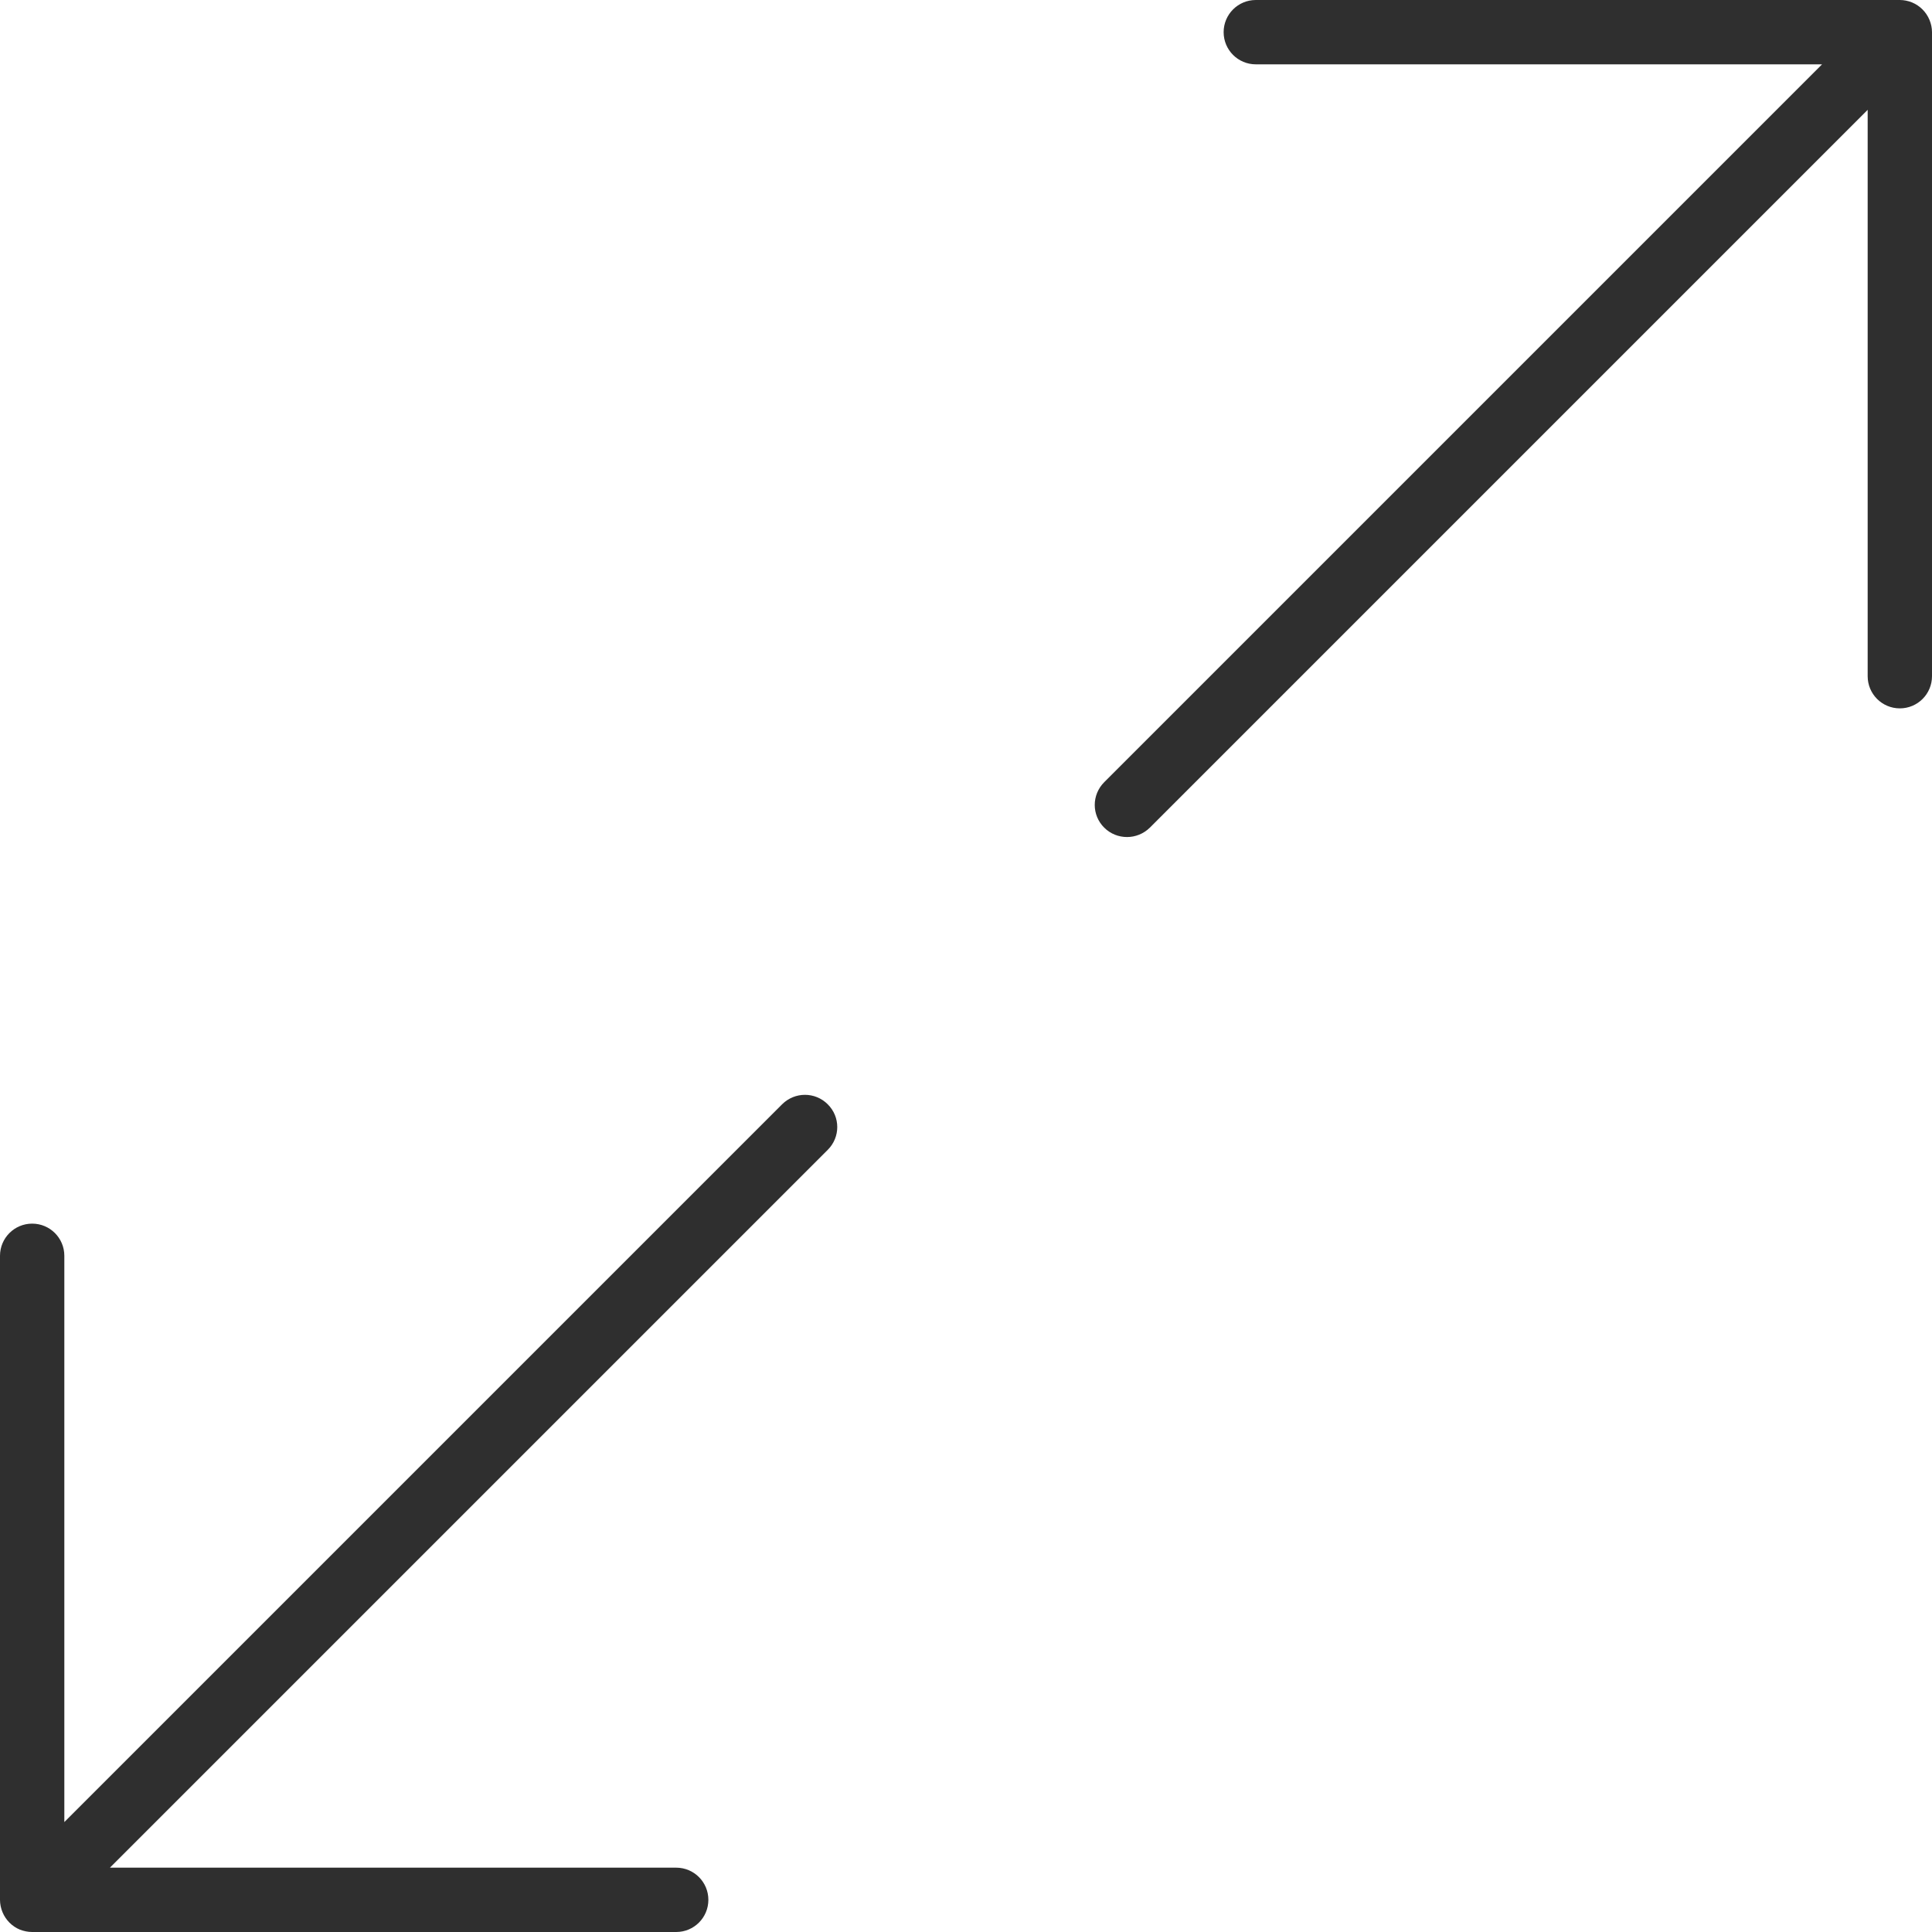<?xml version="1.0" encoding="iso-8859-1"?>
<!-- Generator: Adobe Illustrator 22.1.0, SVG Export Plug-In . SVG Version: 6.00 Build 0)  -->
<svg version="1.1" id="Layer_1" xmlns="http://www.w3.org/2000/svg" xmlns:xlink="http://www.w3.org/1999/xlink" x="0px" y="0px"
	 width="20px" height="20px" viewBox="0 0 20 20" style="enable-background:new 0 0 20 20;" xml:space="preserve">
<path style="fill:#2F2F2F;" d="M19.974,0.206c-0.034-0.082-0.099-0.147-0.181-0.181C19.753,0.009,19.71,0,19.667,0H13
	c-0.184,0-0.333,0.149-0.333,0.333S12.816,0.666,13,0.666h5.862l-7.431,7.431c-0.131,0.131-0.131,0.341,0,0.471
	c0.065,0.065,0.151,0.097,0.236,0.097s0.171-0.033,0.236-0.097l7.431-7.431V7c0,0.184,0.149,0.333,0.333,0.333
	c0.184,0,0.333-0.149,0.333-0.333V0.333C20,0.29,19.991,0.247,19.974,0.206"/>
<path style="fill:#2F2F2F;" d="M8.097,11.431l-7.431,7.431V13c0-0.184-0.149-0.333-0.333-0.333C0.149,12.667,0,12.816,0,13v6.667
	c0,0.043,0.009,0.087,0.026,0.128c0.034,0.082,0.099,0.147,0.181,0.181C0.247,19.991,0.29,20,0.333,20H7
	c0.184,0,0.333-0.149,0.333-0.333S7.184,19.334,7,19.334H1.138l7.431-7.431c0.131-0.131,0.131-0.341,0-0.471
	C8.439,11.301,8.228,11.301,8.097,11.431"/>
</svg>
